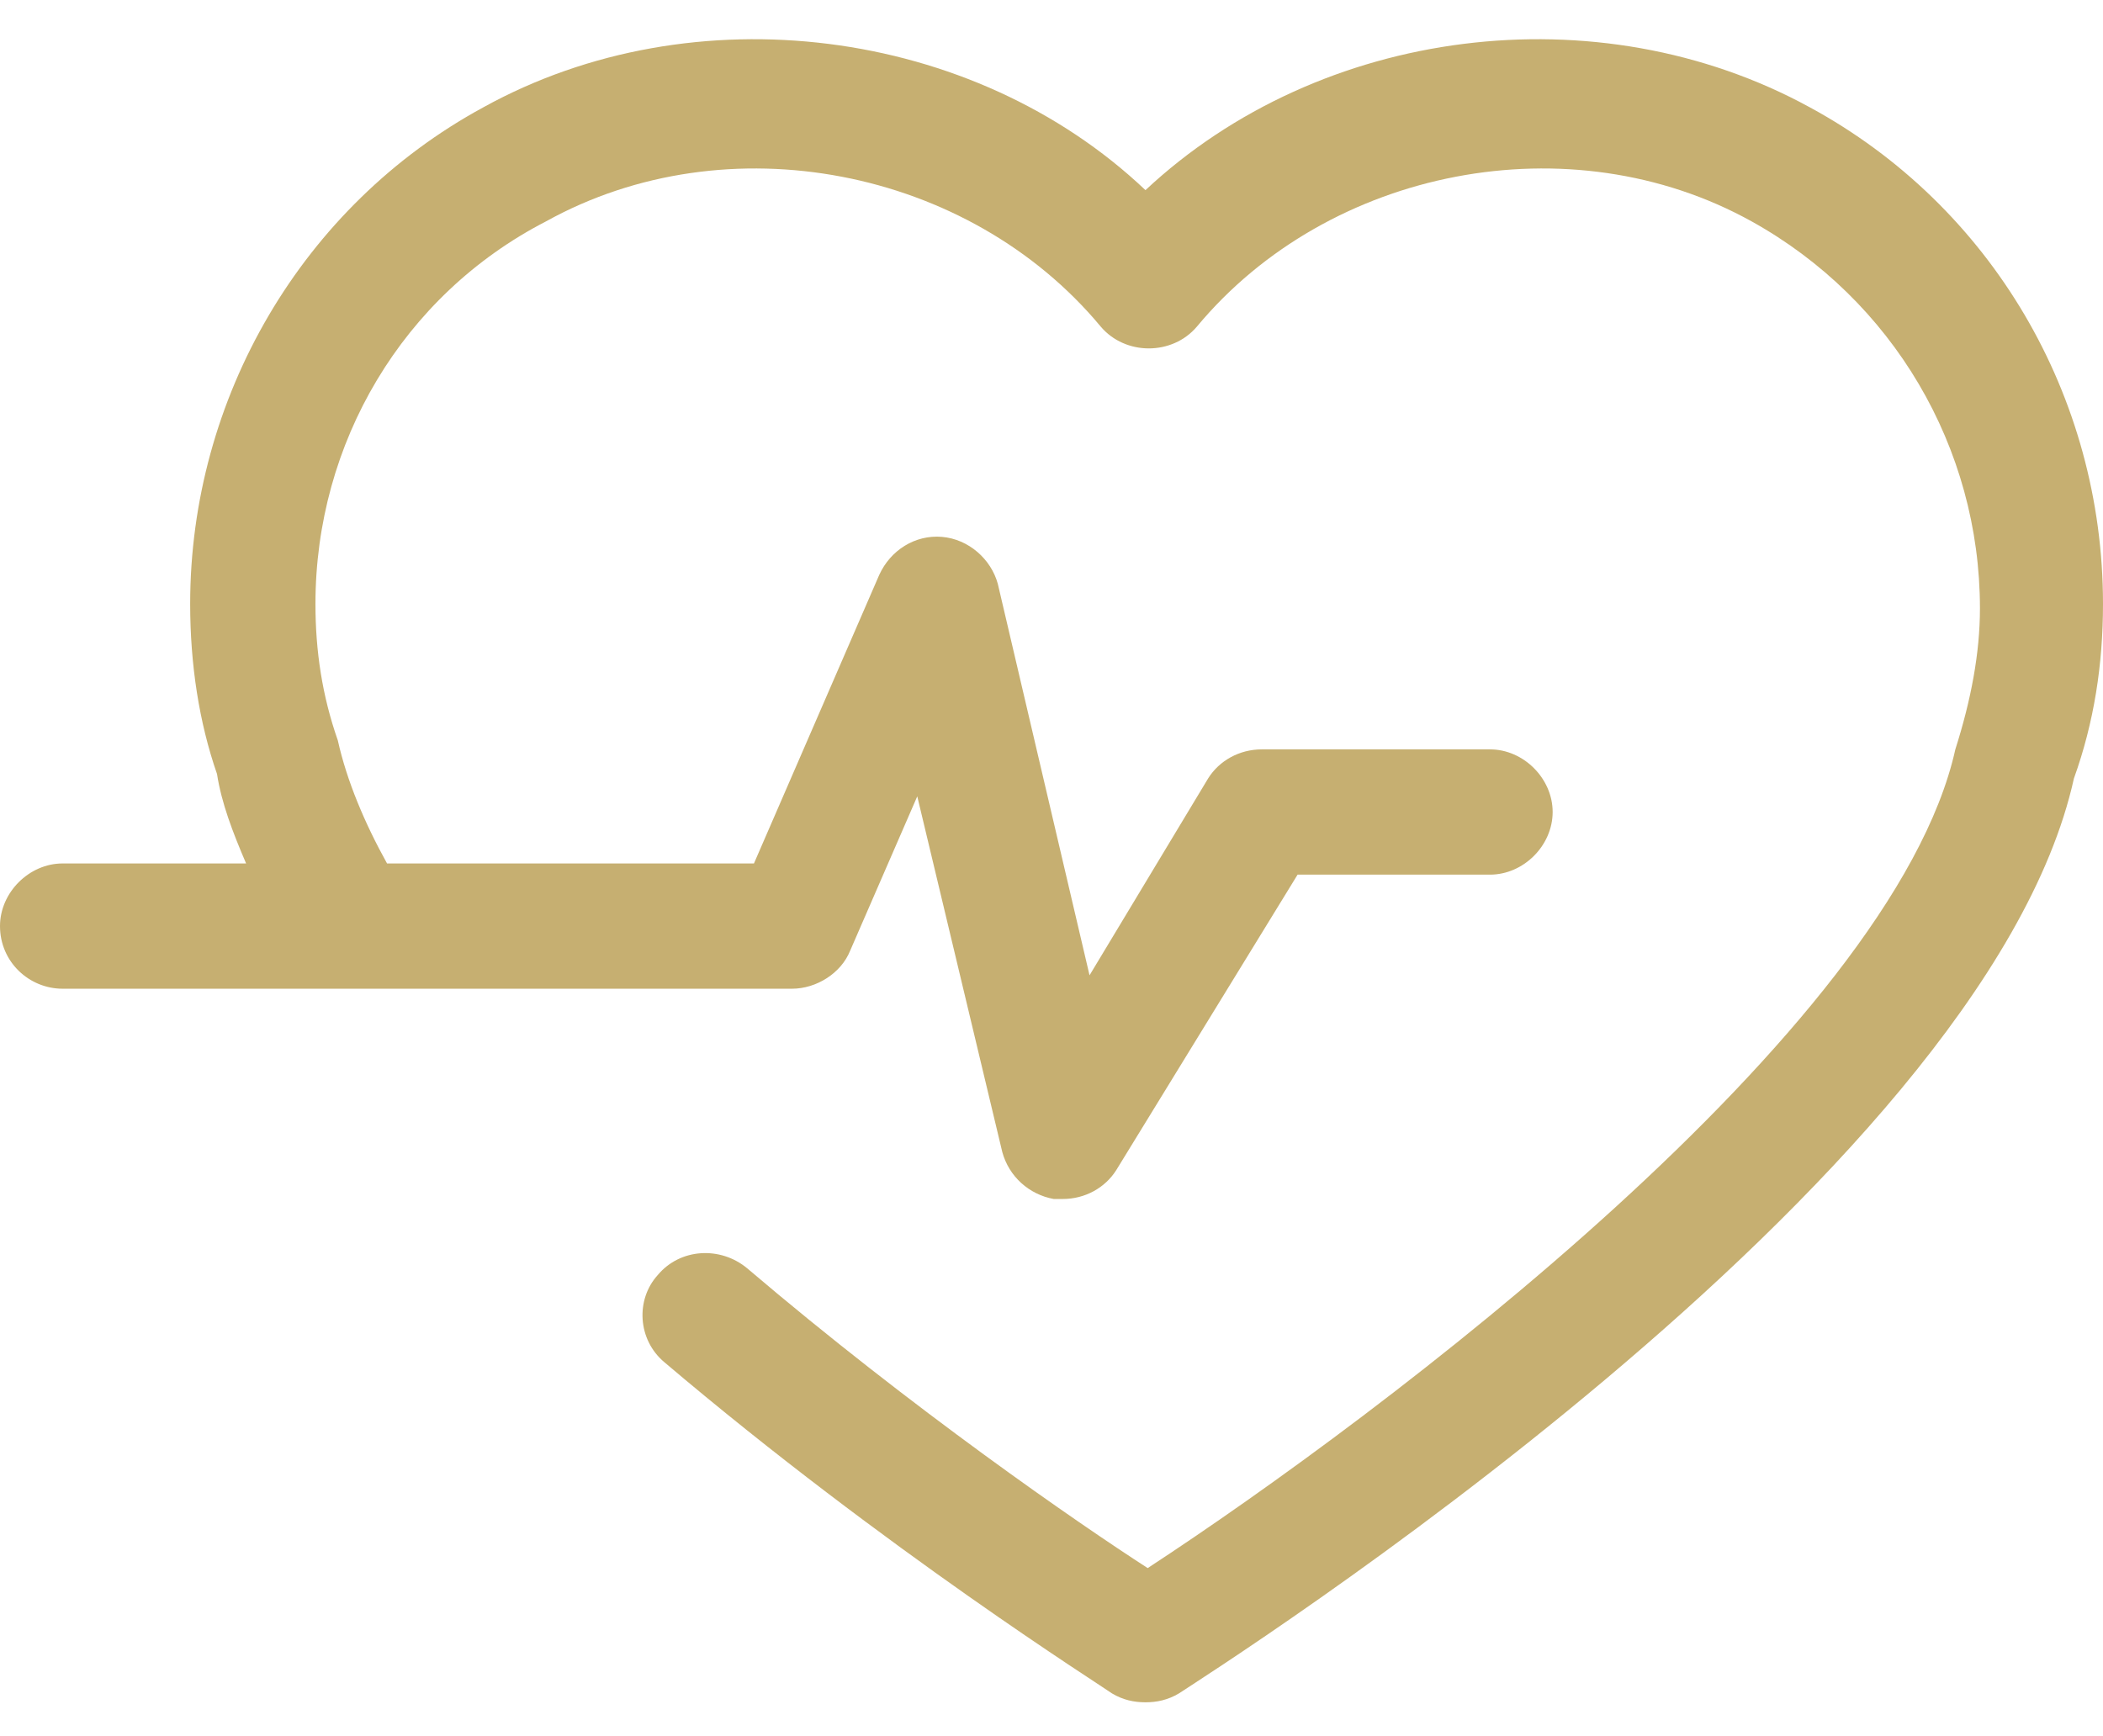 <?xml version="1.0" encoding="utf-8"?>
<!-- Generator: Adobe Illustrator 23.0.3, SVG Export Plug-In . SVG Version: 6.00 Build 0)  -->
<svg version="1.1" id="Capa_1" xmlns="http://www.w3.org/2000/svg" xmlns:xlink="http://www.w3.org/1999/xlink" x="0px" y="0px"
	 viewBox="0 0 94 77.6" style="enable-background:new 0 0 94 77.6;" xml:space="preserve">
<style type="text/css">
	.st0{fill:#C6AF71;}
</style>
<g>
	<path class="st0" d="M94,27c0,2.7-0.4,5.3-1.3,7.8c-4,18.1-38.5,39.9-40,40.9c-0.5,0.3-1,0.4-1.5,0.4s-1-0.1-1.5-0.4
		c-0.4-0.3-10.1-6.4-20-14.8c-1.2-1-1.3-2.8-0.3-3.9c1-1.2,2.8-1.3,4-0.3c7.4,6.3,14.8,11.4,17.9,13.4c10.4-6.8,33.3-24,36.1-36.6
		c0.7-2.2,1.1-4.3,1.1-6.3c0-7.2-3.9-13.8-10.2-17.3c-8.1-4.5-18.9-2.4-24.8,4.7c-1.1,1.3-3.2,1.3-4.3,0c-5.9-7.1-16.7-9.2-24.8-4.7
		C18,13.2,14.1,19.8,14.1,27c0,2.1,0.3,4.1,1,6.1c0.4,1.8,1.2,3.7,2.2,5.5h16.4l5.6-12.9c0.5-1.1,1.6-1.8,2.8-1.7
		c1.2,0.1,2.2,1,2.5,2.1l4.1,17.5l5.3-8.8c0.5-0.8,1.4-1.3,2.4-1.3h10.2c1.5,0,2.8,1.3,2.8,2.8s-1.3,2.8-2.8,2.8H58l-8.1,13.2
		c-0.5,0.8-1.4,1.3-2.4,1.3c-0.2,0-0.3,0-0.4,0c-1.1-0.2-2-1-2.3-2.1L41,35.6l-3,6.9c-0.4,1-1.5,1.7-2.6,1.7H2.8
		C1.3,44.2,0,43,0,41.4c0-1.5,1.3-2.8,2.8-2.8H11c-0.6-1.4-1.1-2.7-1.3-4c-0.8-2.3-1.2-4.9-1.2-7.6c0-9.2,5-17.8,13.1-22.2
		C31-0.4,43.5,1.2,51.2,8.5C59,1.2,71.4-0.4,80.9,4.8C89,9.2,94,17.7,94,27z"/>
</g>
</svg>
